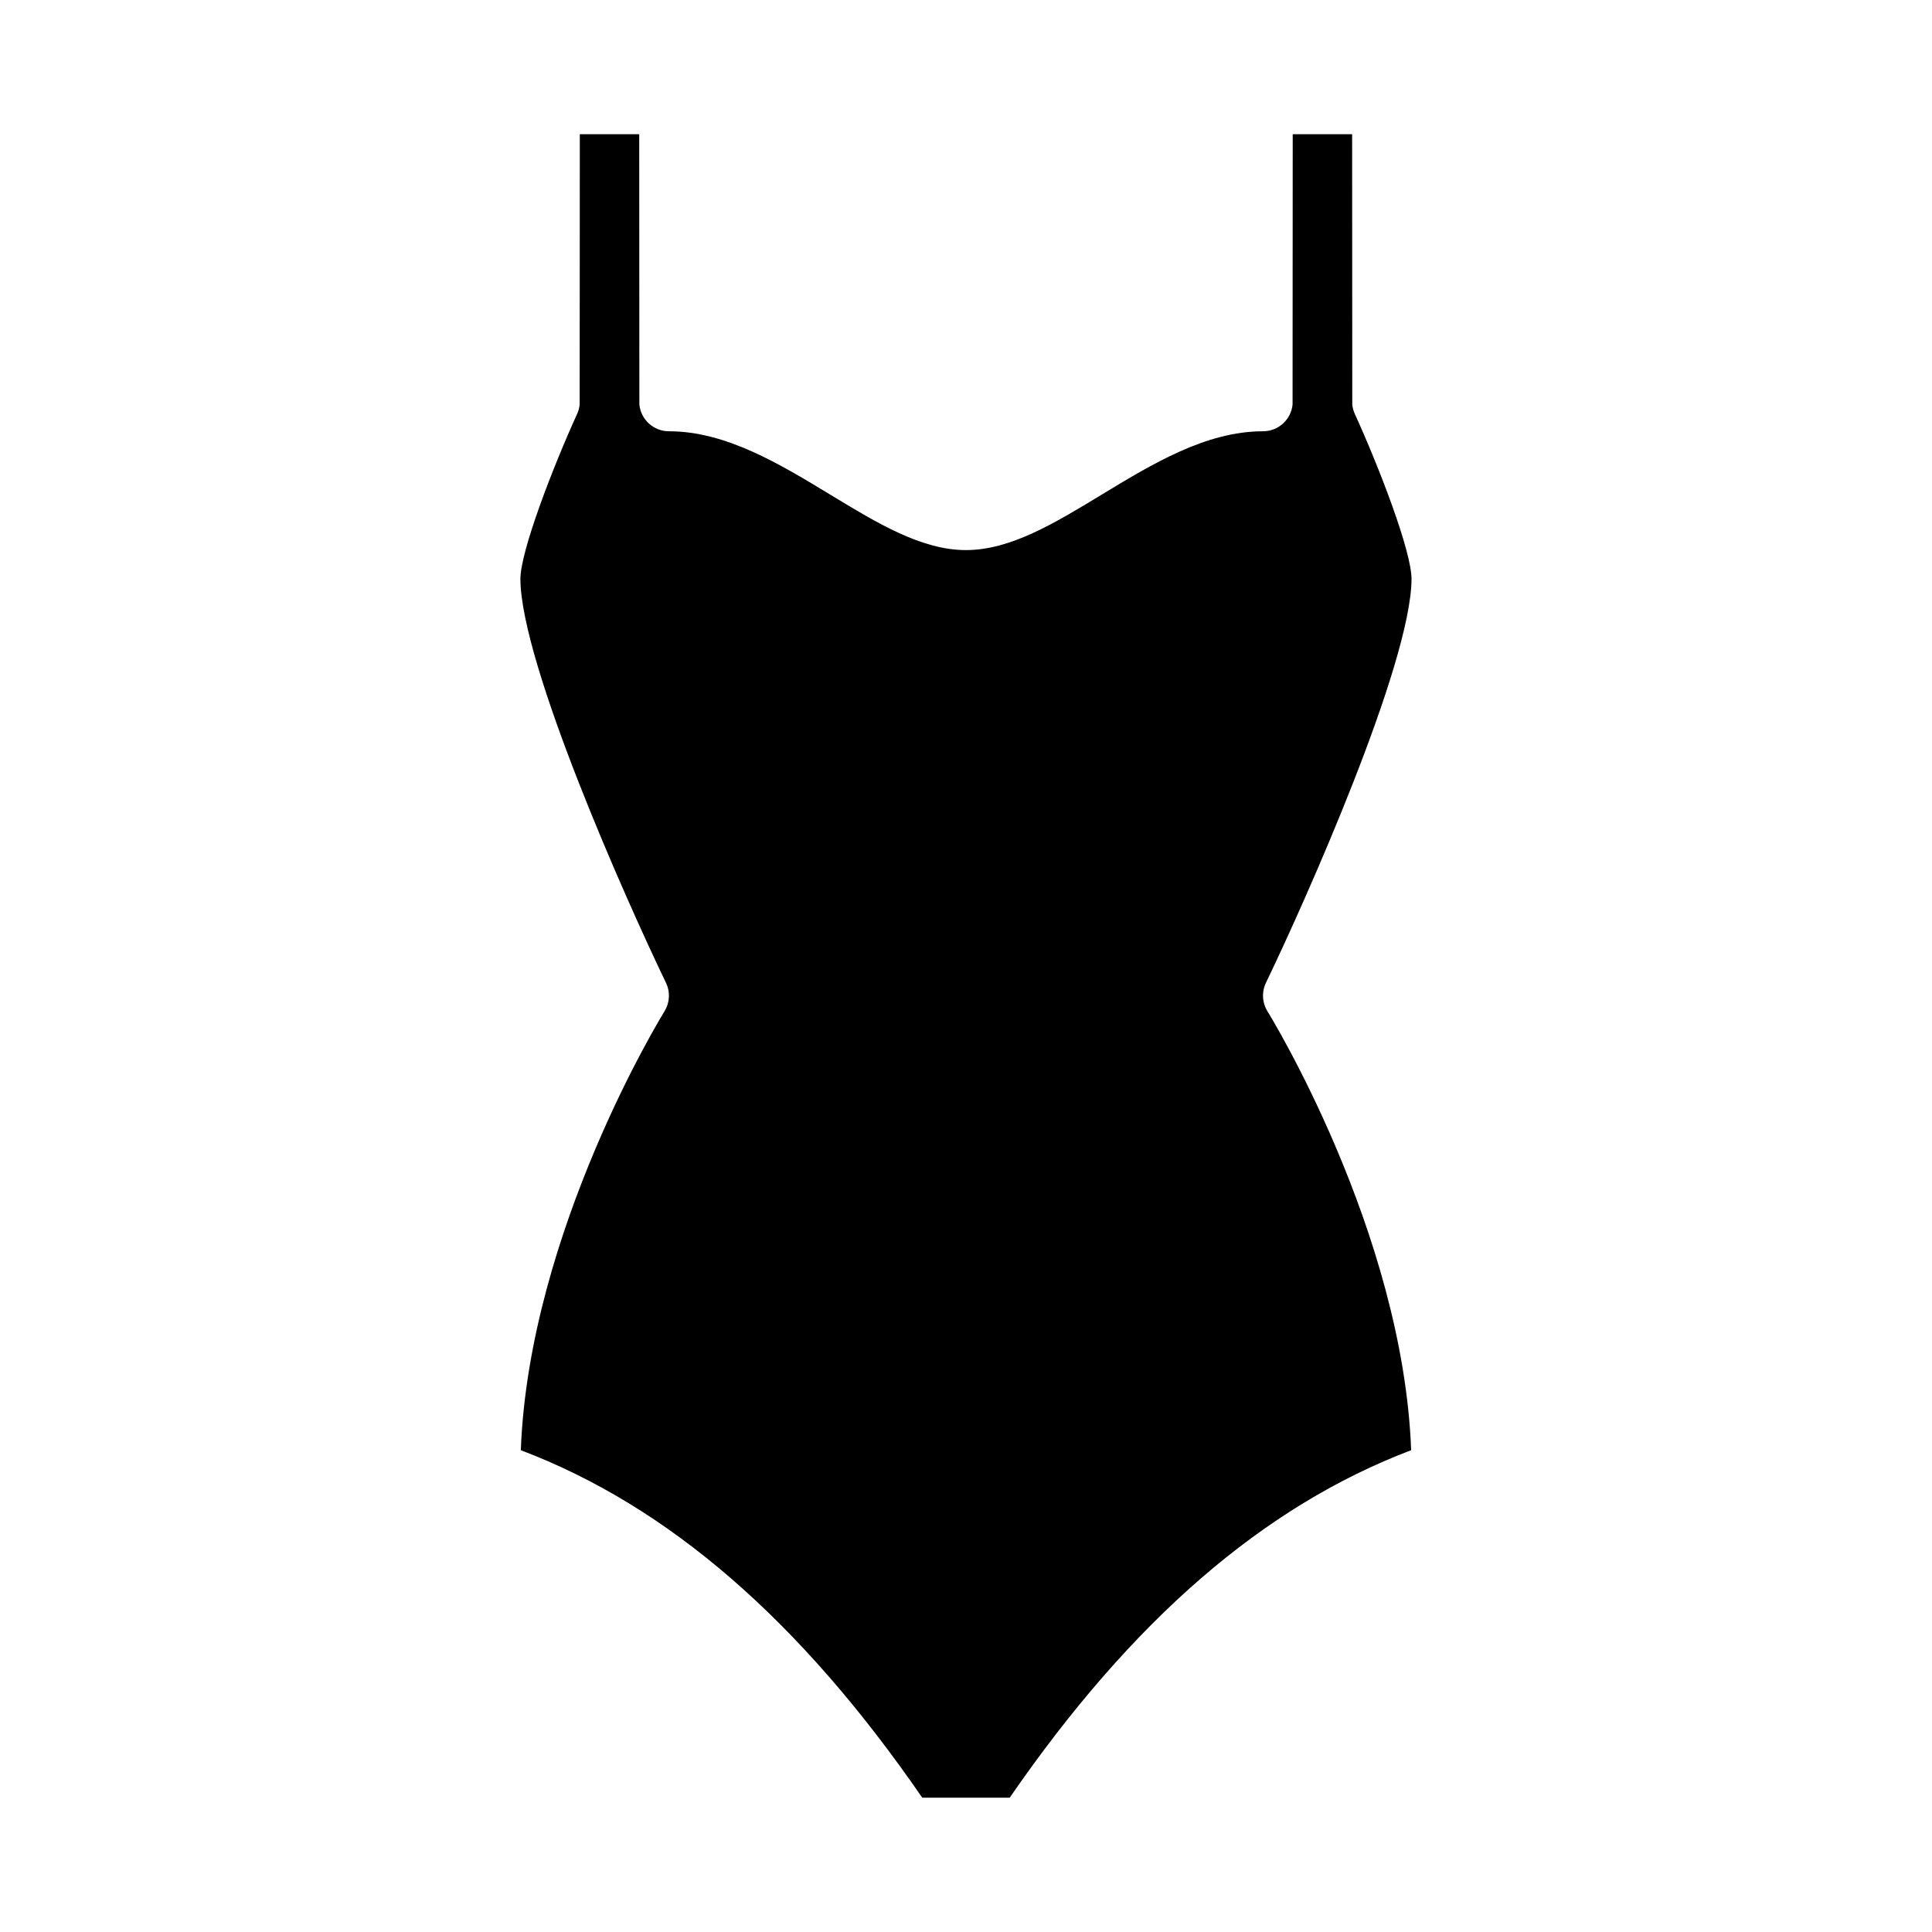 <?xml version="1.0" encoding="UTF-8"?>
<!-- Uploaded to: ICON Repo, www.svgrepo.com, Generator: ICON Repo Mixer Tools -->
<svg fill="#000000" width="800px" height="800px" version="1.1" viewBox="144 144 512 512" xmlns="http://www.w3.org/2000/svg">
 <path d="m320.08 412.04c-0.367 0.59-35.887 58.188-38.059 116.28 39.074 14.816 73.957 45.02 106.39 92.09h23.168c32.434-47.07 67.316-77.273 106.39-92.09-2.172-58.098-37.691-115.69-38.062-116.29-1.43-2.293-1.586-5.156-0.414-7.59 10.648-22.082 38.34-84.324 38.578-106.87 0.078-7.375-8.742-30.098-15.031-43.879-0.359-0.785-0.59-1.625-0.672-2.484l-0.039-71.633h-15.746l-0.039 71.637c-0.406 4.019-3.789 7.082-7.832 7.082-15.094 0-29.266 8.602-42.973 16.926-12.34 7.488-23.992 14.562-35.746 14.562s-23.41-7.074-35.75-14.562c-13.707-8.32-27.879-16.926-42.973-16.926-4.043 0-7.426-3.062-7.832-7.082l-0.039-71.637h-15.742l-0.039 71.637h-0.004c-0.082 0.859-0.309 1.699-0.668 2.484-6.289 13.789-15.113 36.516-15.035 43.879 0.238 22.559 27.93 84.793 38.578 106.87 1.172 2.434 1.016 5.297-0.414 7.59z"/>
</svg>